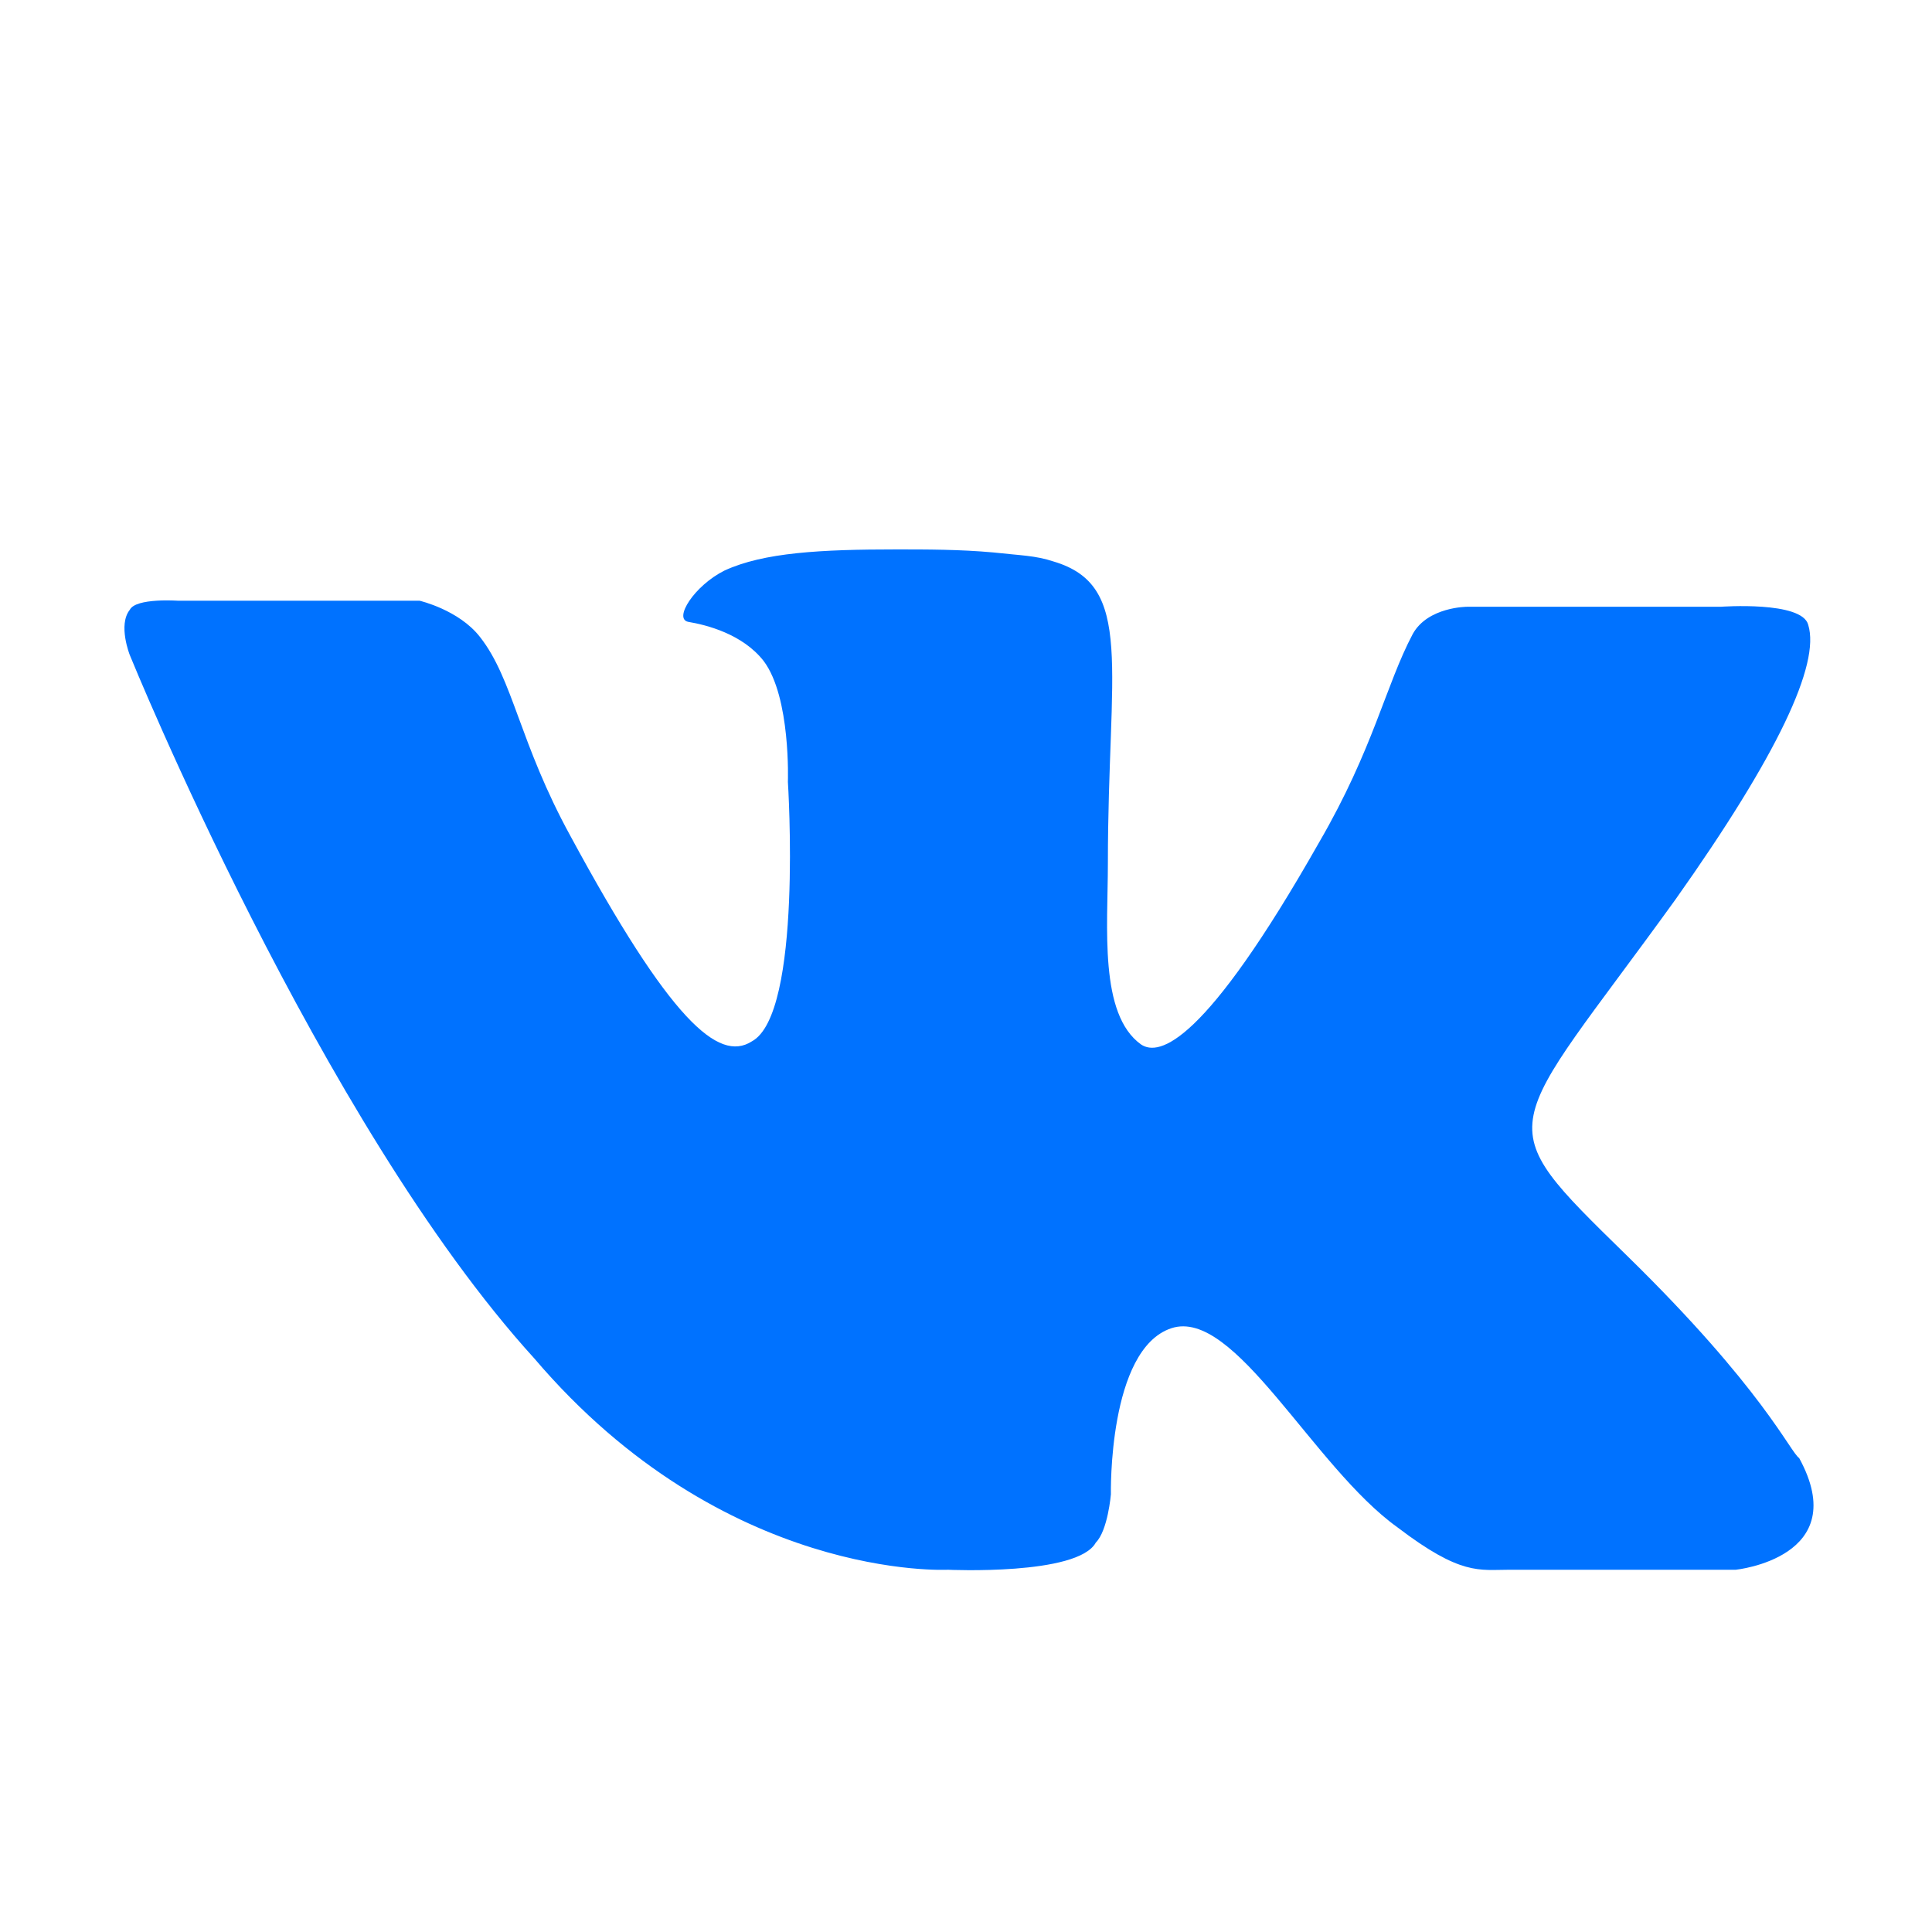<?xml version="1.0" ?><svg style="enable-background:new 0 0 64 64;" version="1.1" viewBox="0 0 64 64" xml:space="preserve" xmlns="http://www.w3.org/2000/svg" xmlns:xlink="http://www.w3.org/1999/xlink"><style type="text/css">
	.st0{fill:#0072FF;}
</style><g id="GUIDES_64"/><g id="Layer_3"/><g id="Layer_2"><path class="st0" d="M53.9,41.6c-4.7-4.6-4.1-3.9,1.6-11.8c3.4-4.8,4.8-7.8,4.4-9.1c-0.2-0.8-2.9-0.6-2.9-0.6h-8.4   c0,0-1.3,0-1.8,0.9c-0.9,1.7-1.3,3.8-3.1,6.9c-3.8,6.7-5.3,7.1-5.9,6.7c-1.4-1-1.1-3.9-1.1-6c0-6.5,0.9-9.2-1.8-10   c-0.6-0.2-1.1-0.2-2-0.3c-1.1-0.1-2.2-0.1-3.2-0.1c-2.5,0-4.4,0.1-5.7,0.7c-1,0.5-1.7,1.6-1.2,1.7c0.6,0.1,1.8,0.4,2.5,1.3   c0.9,1.2,0.8,4,0.8,4s0.5,7.7-1.2,8.6c-1.1,0.7-2.7-0.7-6-6.8c-1.7-3.1-1.9-5.2-3-6.6c-0.7-0.9-2-1.2-2-1.2h-8c0,0-1.4-0.1-1.6,0.3   c-0.4,0.5,0,1.5,0,1.5s6.3,15.5,13.4,23.3C24,52.4,31.4,52,31.4,52s4.3,0.2,4.9-0.9c0.4-0.4,0.5-1.6,0.5-1.6s-0.1-4.8,2-5.5   c2.1-0.7,4.7,4.6,7.5,6.6C48.4,52.2,49,52,50,52c2,0,7.5,0,7.5,0s3.9-0.4,2.1-3.7C59.3,48.1,58.4,46,53.9,41.6z"/></g></svg>